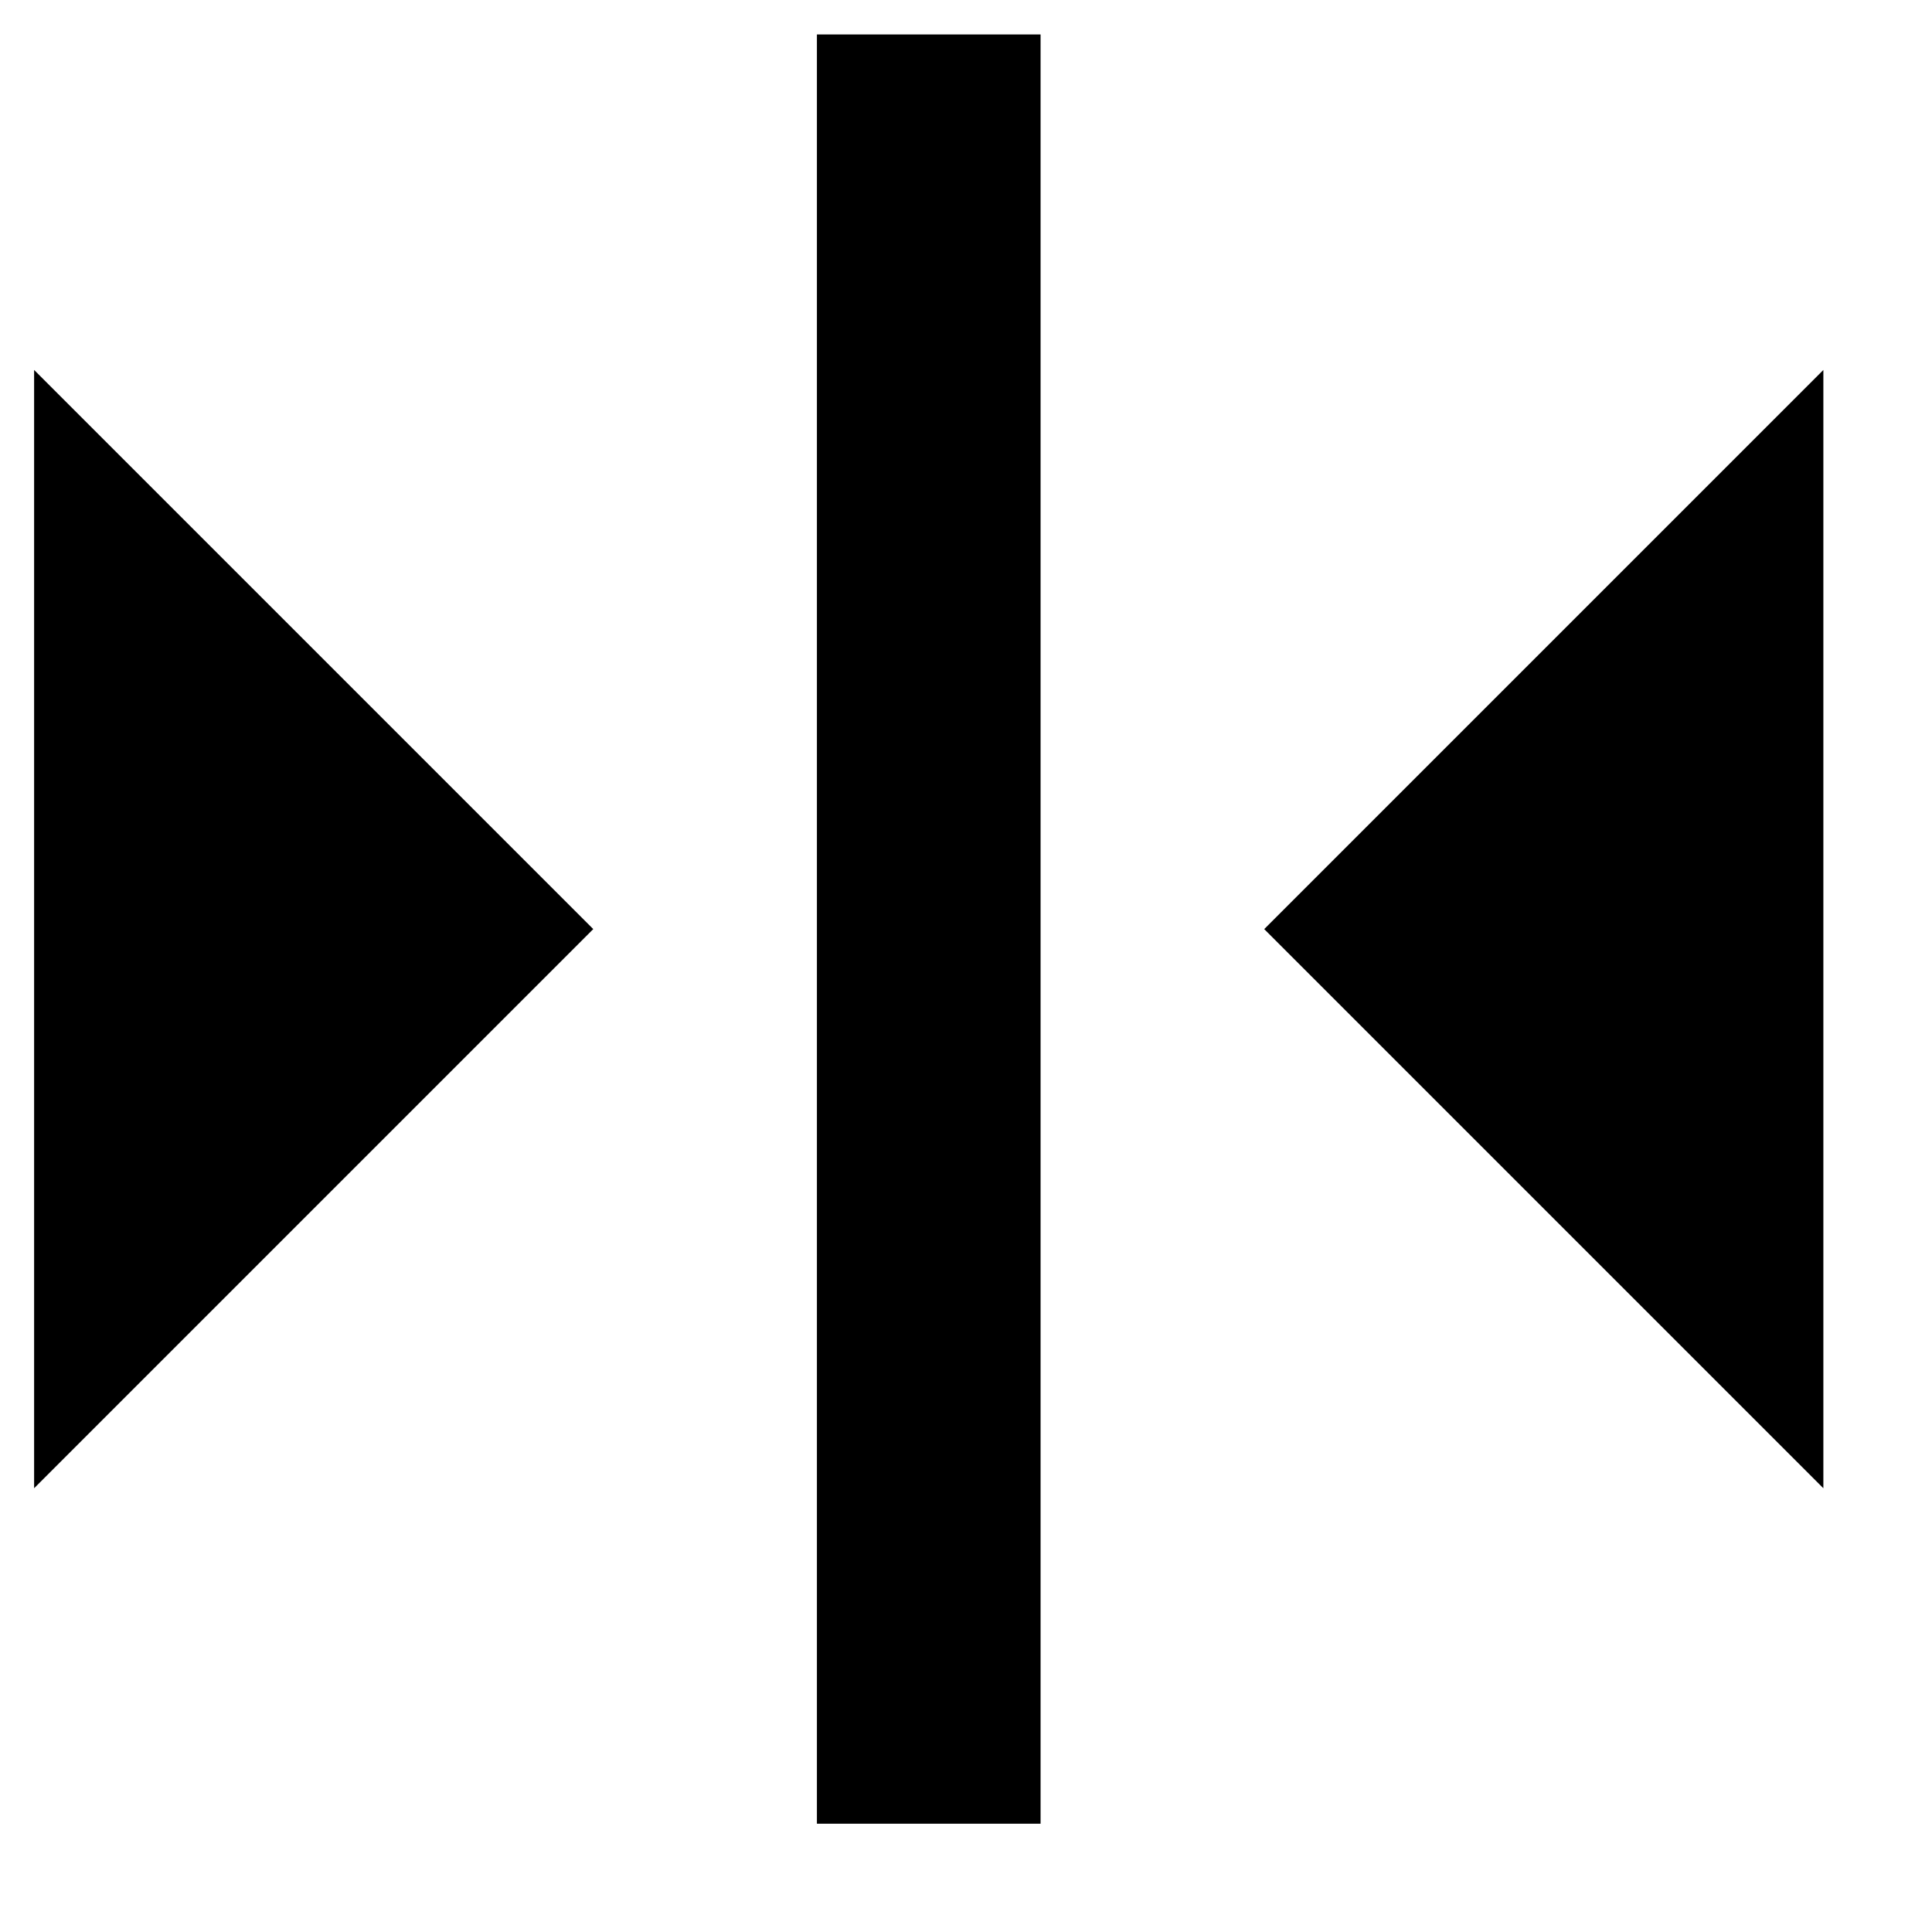 <?xml version="1.0" encoding="UTF-8"?>
<!-- Uploaded to: SVG Repo, www.svgrepo.com, Generator: SVG Repo Mixer Tools -->
<svg fill="#000000" width="800px" height="800px" version="1.1" viewBox="144 144 512 512" xmlns="http://www.w3.org/2000/svg">
 <g fill-rule="evenodd">
  <path d="m360.49 627.3h59.273v-474.17h-59.273z"/>
  <path d="m153.04 390.22v148.18l148.18-148.18-148.18-148.18z"/>
  <path d="m479.03 390.22 148.18 148.18v-296.36z"/>
 </g>
</svg>